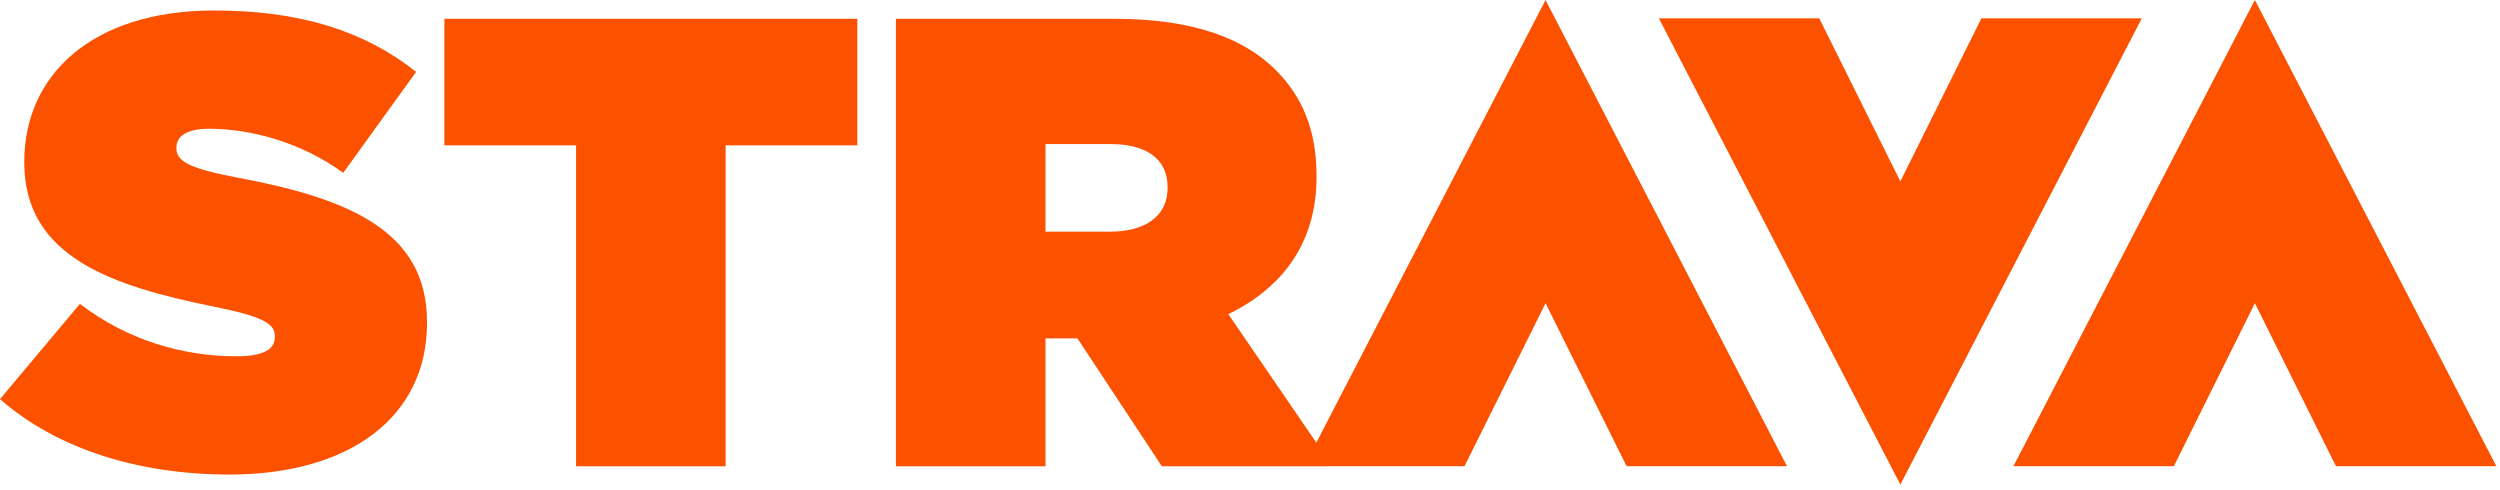 <?xml version="1.0" encoding="UTF-8" standalone="no"?>
<!DOCTYPE svg PUBLIC "-//W3C//DTD SVG 1.1//EN" "http://www.w3.org/Graphics/SVG/1.1/DTD/svg11.dtd">
<svg width="100%" height="100%" viewBox="0 0 485 95" version="1.1" xmlns="http://www.w3.org/2000/svg" xmlns:xlink="http://www.w3.org/1999/xlink" xml:space="preserve" xmlns:serif="http://www.serif.com/" style="fill-rule:evenodd;clip-rule:evenodd;stroke-linejoin:round;stroke-miterlimit:2;">
    <path d="M258.505,90.452L258.502,90.448L284.108,90.448L299.838,58.821L315.567,90.448L346.682,90.448L299.835,-0.001L255.366,85.869L238.292,60.938C248.834,55.854 255.405,47.049 255.405,34.401L255.405,34.152C255.405,25.225 252.678,18.776 247.469,13.567C241.392,7.491 231.596,3.647 216.22,3.647L173.809,3.647L173.809,90.452L202.827,90.452L202.827,65.65L209.027,65.65L225.396,90.452L258.505,90.452ZM437.447,-0.001L390.606,90.448L421.721,90.448L437.45,58.821L453.18,90.448L484.294,90.448L437.447,-0.001ZM368.669,94.007L415.51,3.558L384.396,3.558L368.666,35.185L352.936,3.558L321.822,3.558L368.669,94.007ZM215.352,44.941C222.295,44.941 226.512,41.841 226.512,36.509L226.512,36.26C226.512,30.68 222.171,27.952 215.476,27.952L202.827,27.952L202.827,44.941L215.352,44.941ZM111.753,28.2L86.209,28.2L86.209,3.647L166.316,3.647L166.316,28.2L140.772,28.2L140.772,90.452L111.753,90.452L111.753,28.2ZM15.502,58.954L-0,77.431C11.037,87.105 26.91,92.064 44.518,92.064C67.832,92.064 82.837,80.903 82.837,62.673L82.837,62.426C82.837,44.941 67.956,38.492 45.759,34.401C36.582,32.663 34.226,31.177 34.226,28.82L34.226,28.572C34.226,26.464 36.211,24.976 40.55,24.976C48.61,24.976 58.408,27.58 66.591,33.532L80.729,13.94C70.684,6.003 58.284,2.034 41.543,2.034C17.608,2.034 4.712,14.808 4.712,31.3L4.712,31.549C4.712,49.901 21.826,55.483 41.294,59.449C50.595,61.31 53.322,62.673 53.322,65.154L53.322,65.403C53.322,67.758 51.091,69.121 45.882,69.121C35.714,69.121 24.926,66.147 15.502,58.954Z" style="fill:rgb(252,82,0);"/>
</svg>
